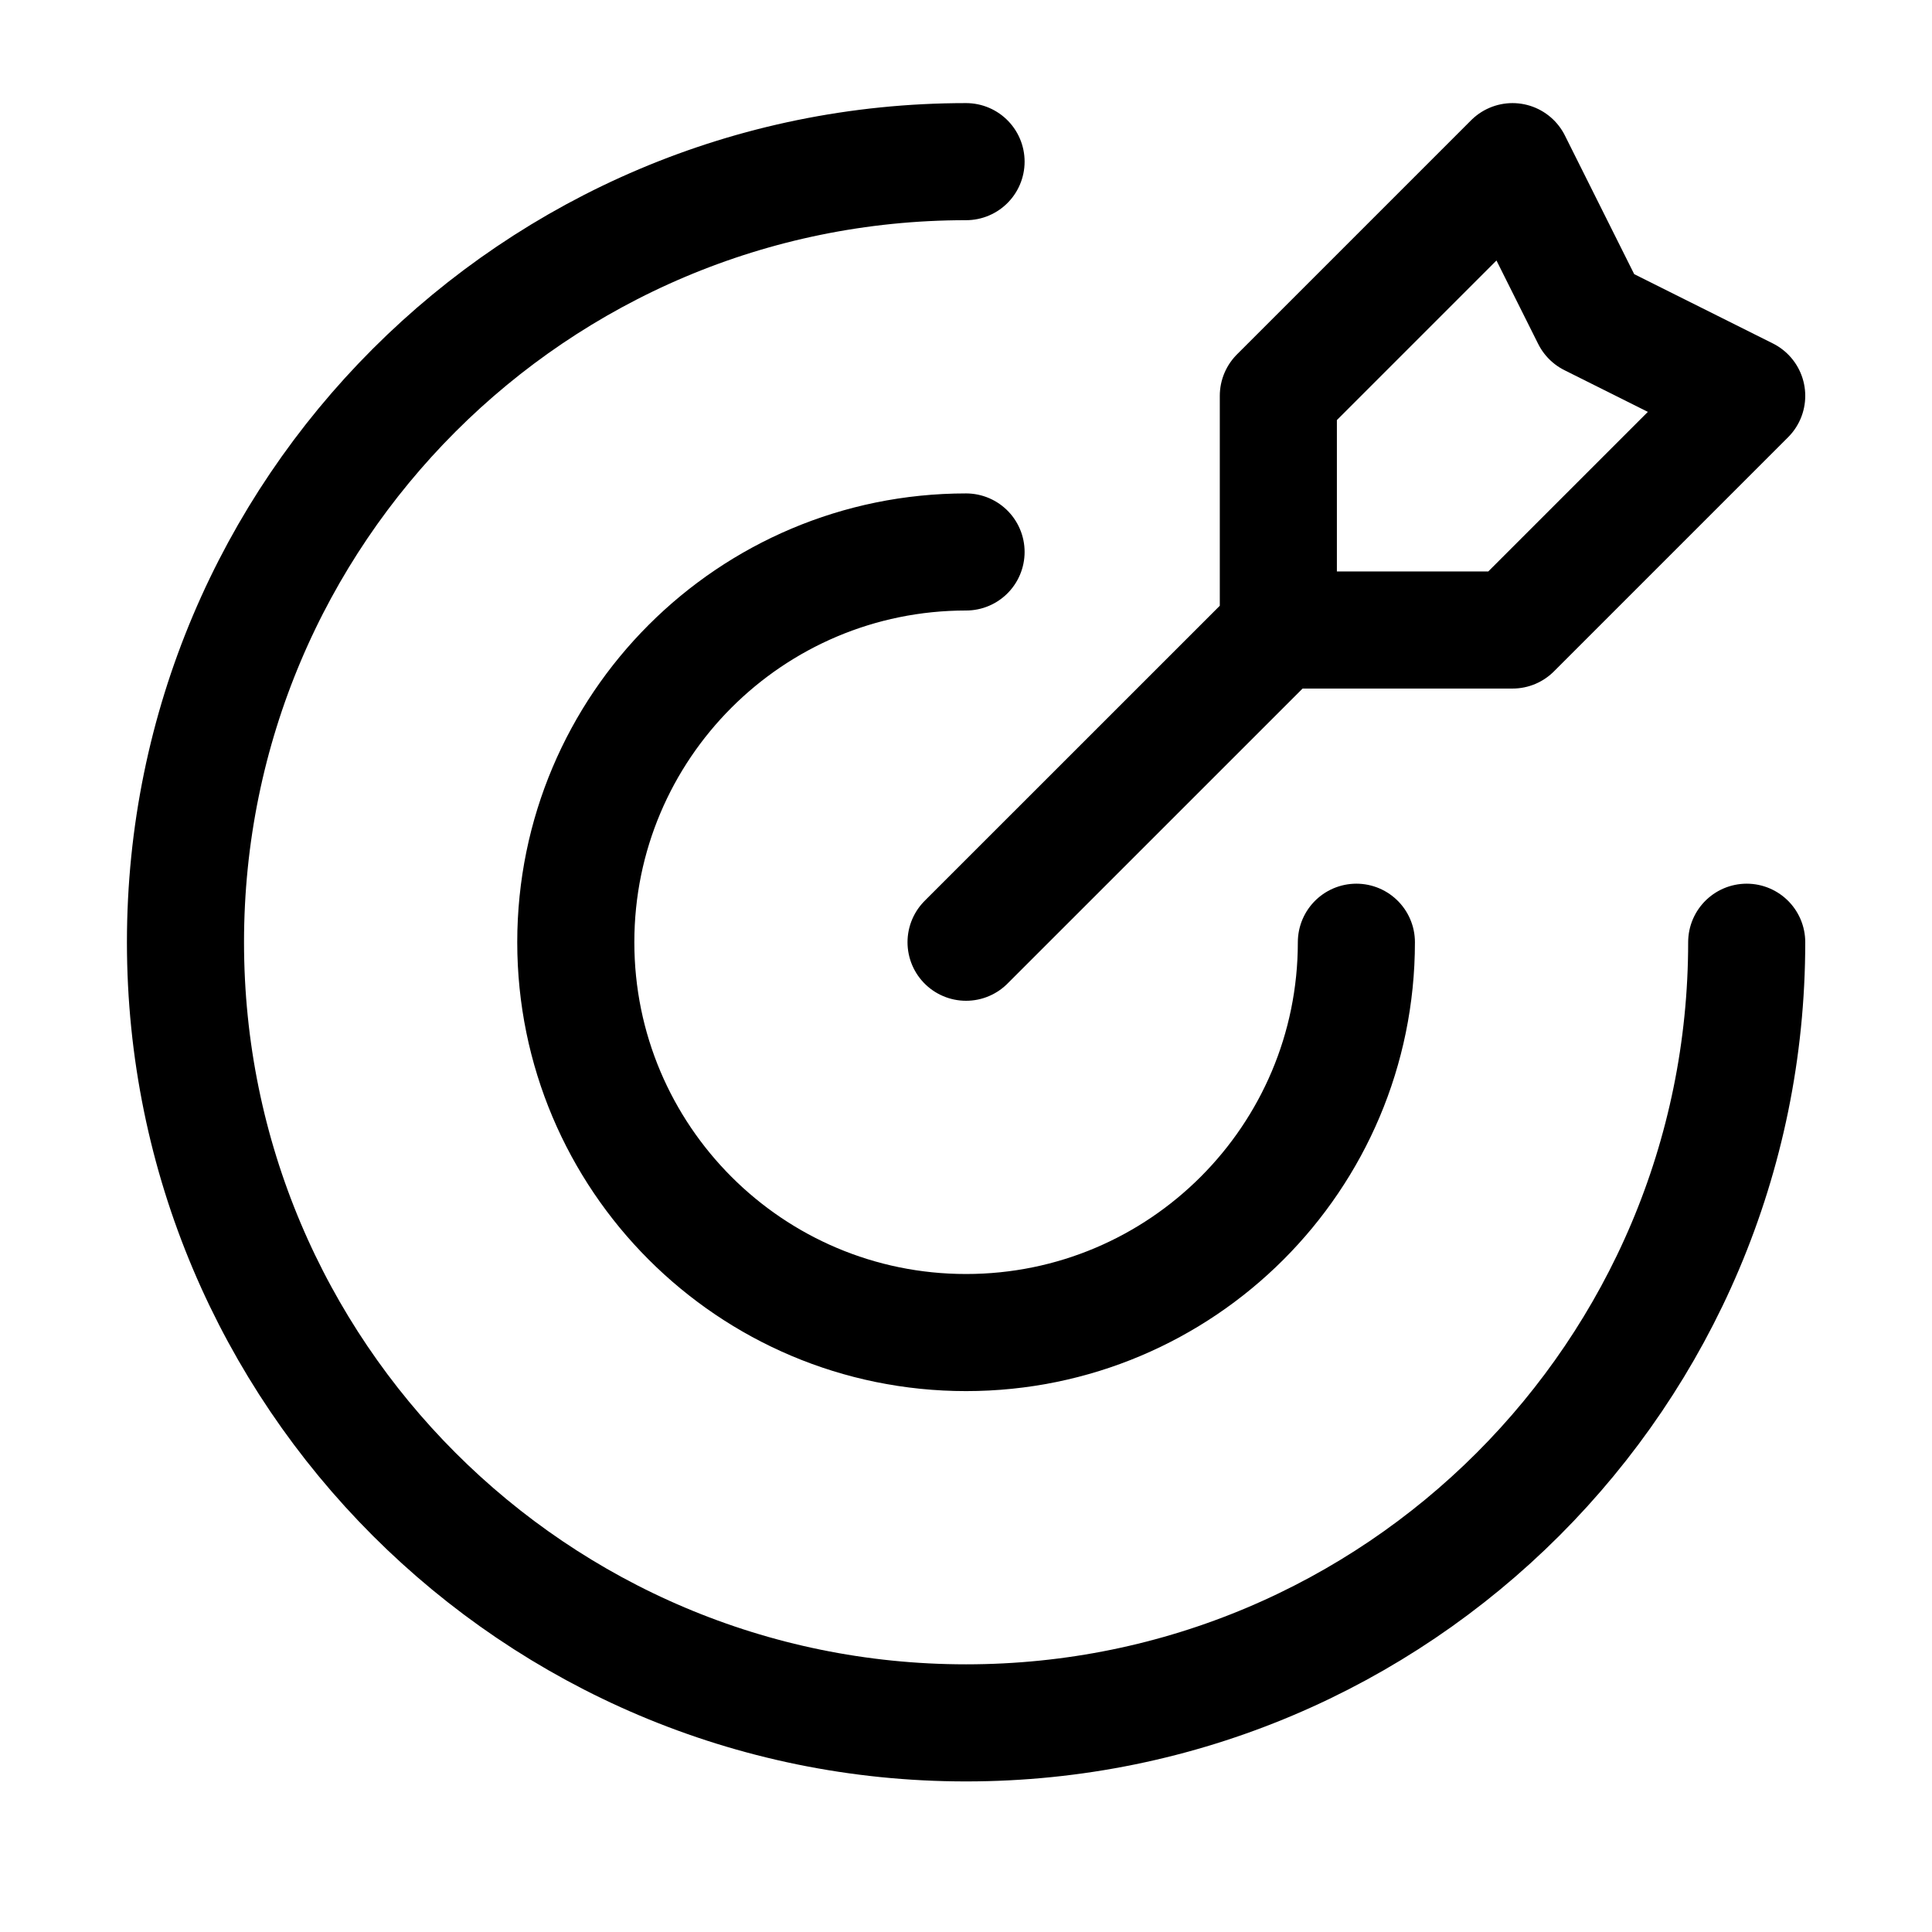 <svg width="33" height="33" viewBox="0 0 33 33" fill="none" xmlns="http://www.w3.org/2000/svg">
<path d="M21.835 10.761V6.761L25.835 2.761L27.168 5.428L29.835 6.761L25.835 10.761H21.835ZM21.835 10.761L16.501 16.094M29.835 16.094C29.835 23.458 23.865 29.428 16.501 29.428C9.138 29.428 3.168 23.458 3.168 16.094C3.168 8.731 9.138 2.761 16.501 2.761M23.168 16.094C23.168 19.776 20.183 22.761 16.501 22.761C12.819 22.761 9.835 19.776 9.835 16.094C9.835 12.412 12.819 9.428 16.501 9.428" stroke="black" stroke-width="2" stroke-linecap="round" stroke-linejoin="round"/>
</svg>
